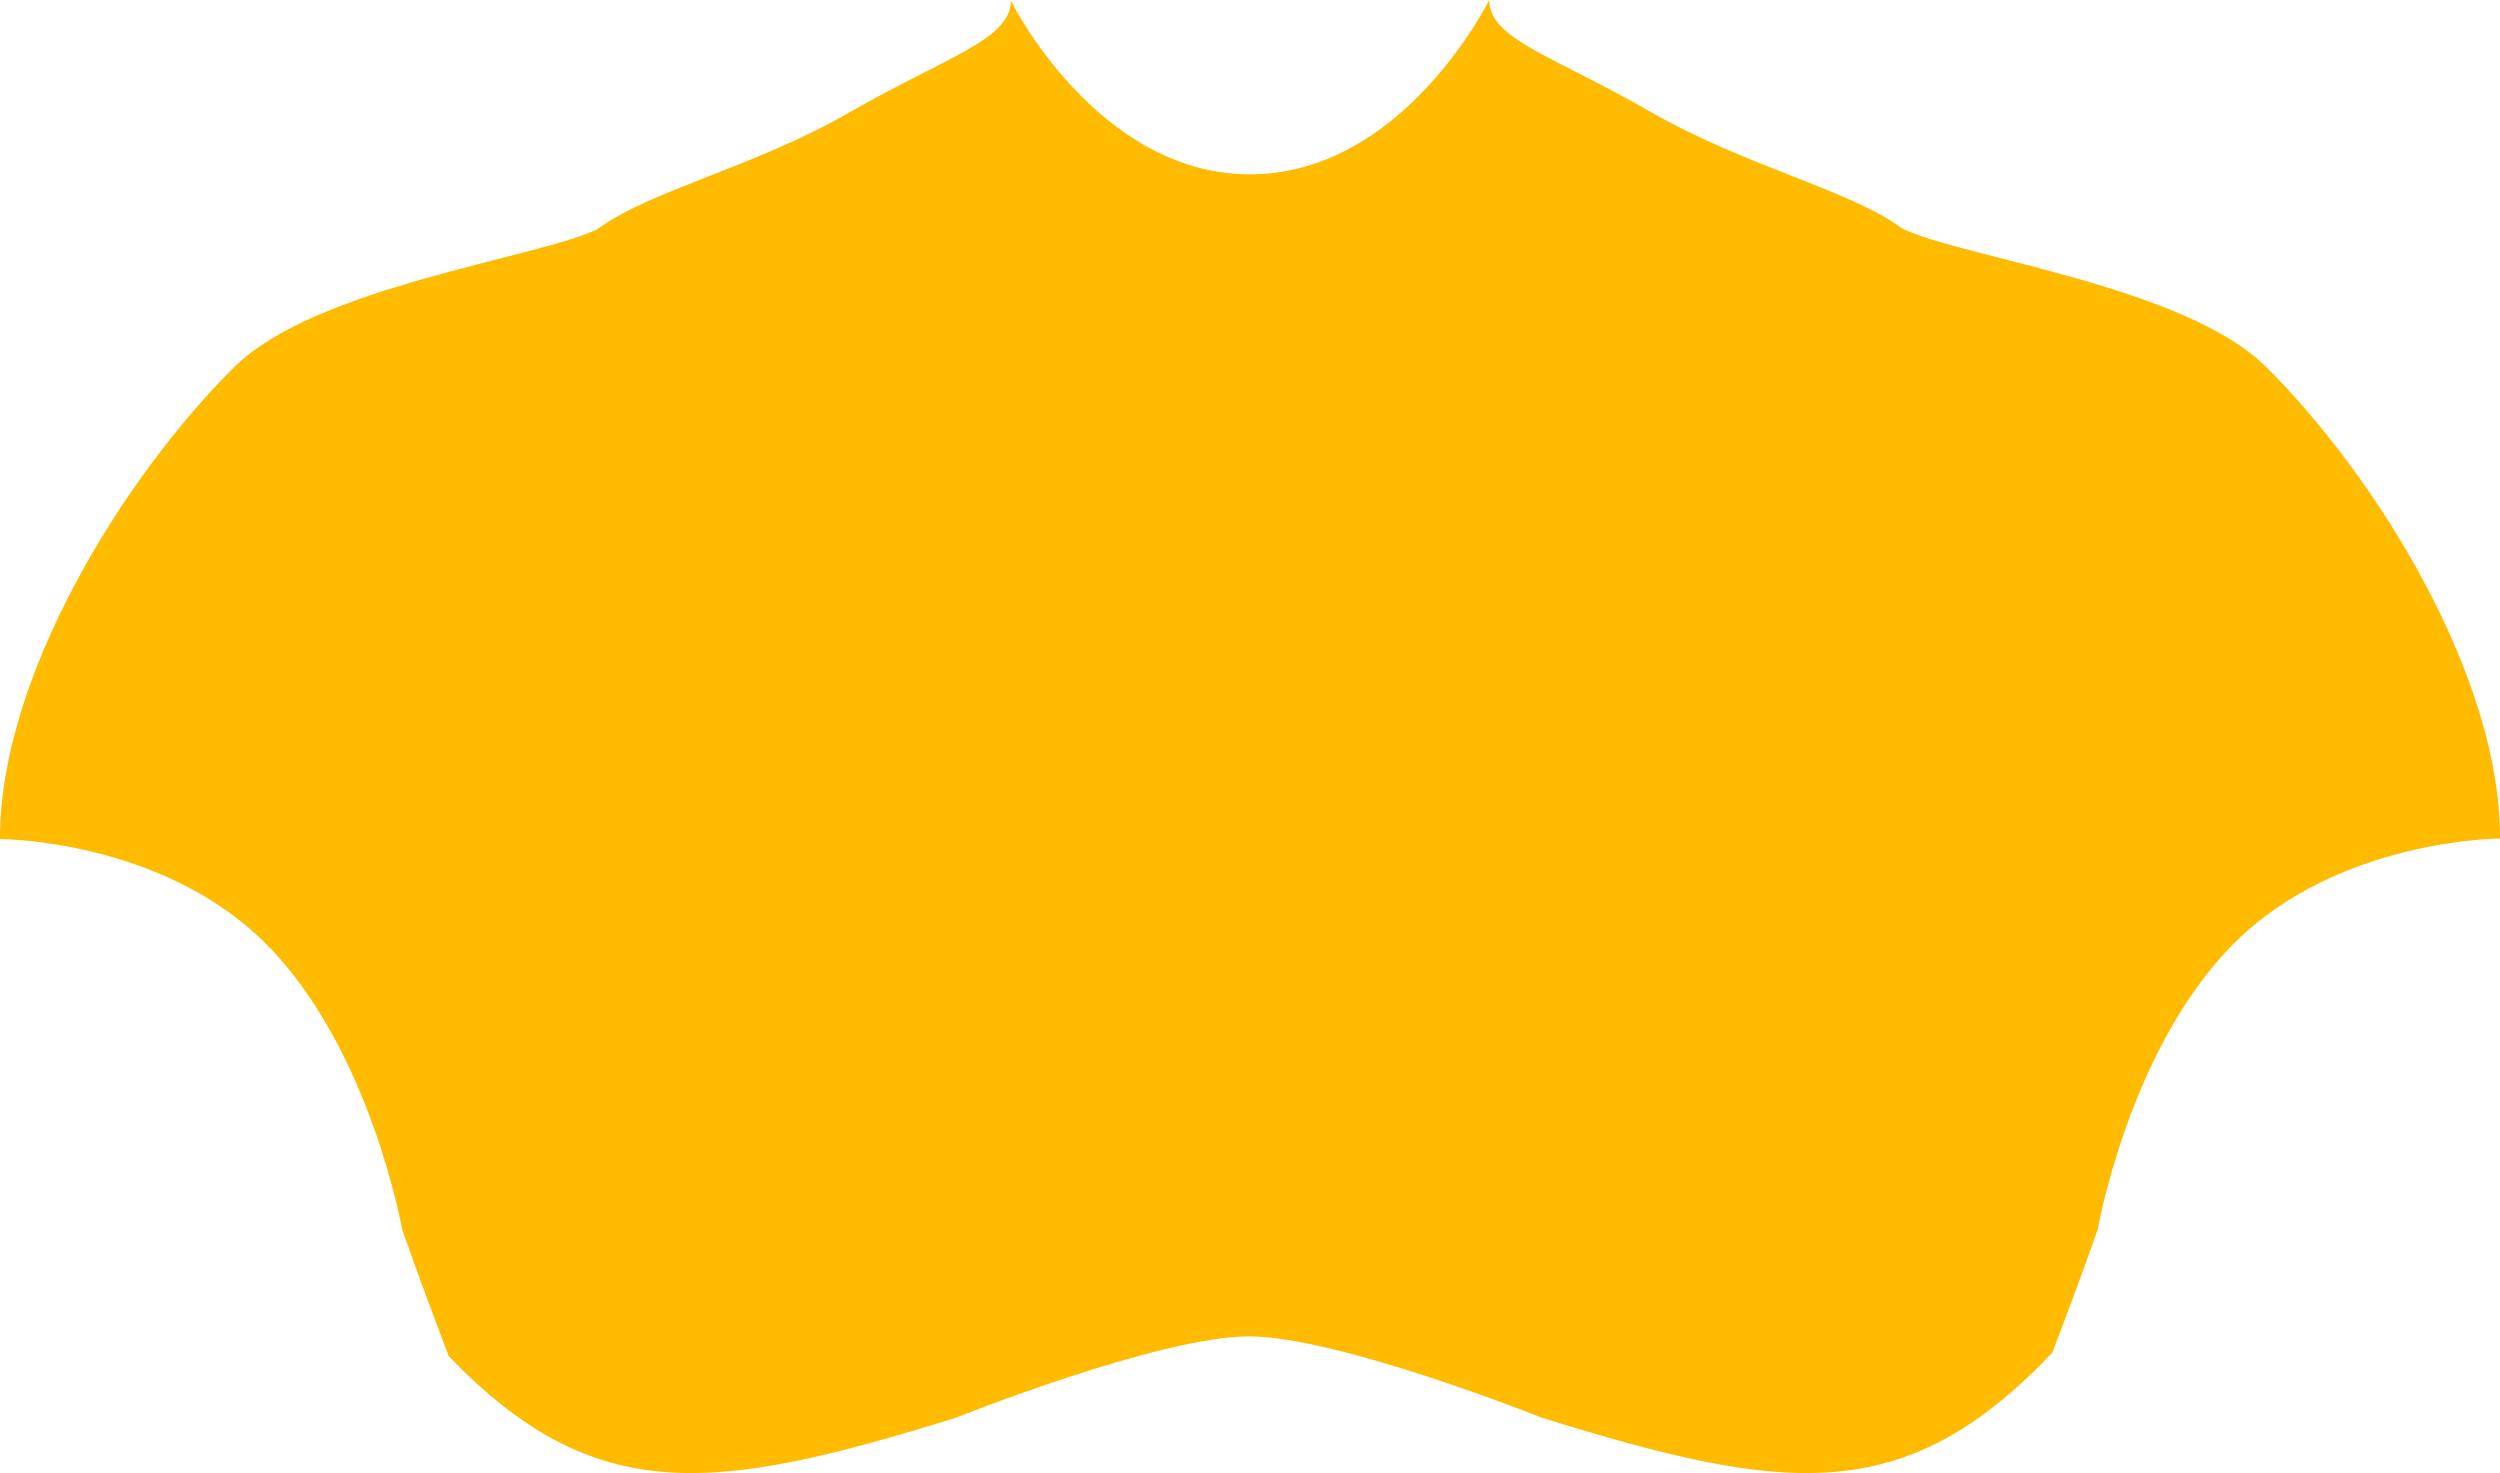 <?xml version="1.0" encoding="UTF-8"?><svg id="Layer_2" xmlns="http://www.w3.org/2000/svg" viewBox="0 0 192.74 113.56"><g id="Layer_1-2"><path d="m174.68,28.26c8.56,8.49,18.11,23.93,18.06,36.39,0,0-12.43,0-20.51,8.08-8.08,8.08-10.51,22.08-10.51,22.08-1.11,3.14-2.28,6.3-3.5,9.48-11.46,12.07-20.67,10.79-39.3,5.03,0,0-15.72-6.29-22.64-6.29s-22.64,6.29-22.64,6.29c-18.49,5.72-27.7,7.02-39.04-4.76-1.25-3.27-2.45-6.52-3.59-9.75,0,0-2.46-14-10.51-22.05C12.46,64.69,0,64.69,0,64.69c-.04-12.48,9.5-27.9,18.06-36.39,6.24-6.2,23.45-8.42,28-10.63,4.06-3.01,11.98-4.72,19.46-9.02,7.48-4.3,12.41-5.59,12.41-8.6,0,0,6.61,13.39,18.44,13.39S114.81,0,114.81,0c0,3.01,4.93,4.3,12.4,8.6,7.5,4.3,15.4,6.02,19.46,9.03,4.55,2.21,21.77,4.43,28,10.63Z" style="fill:#FFBB00;"/></g></svg>